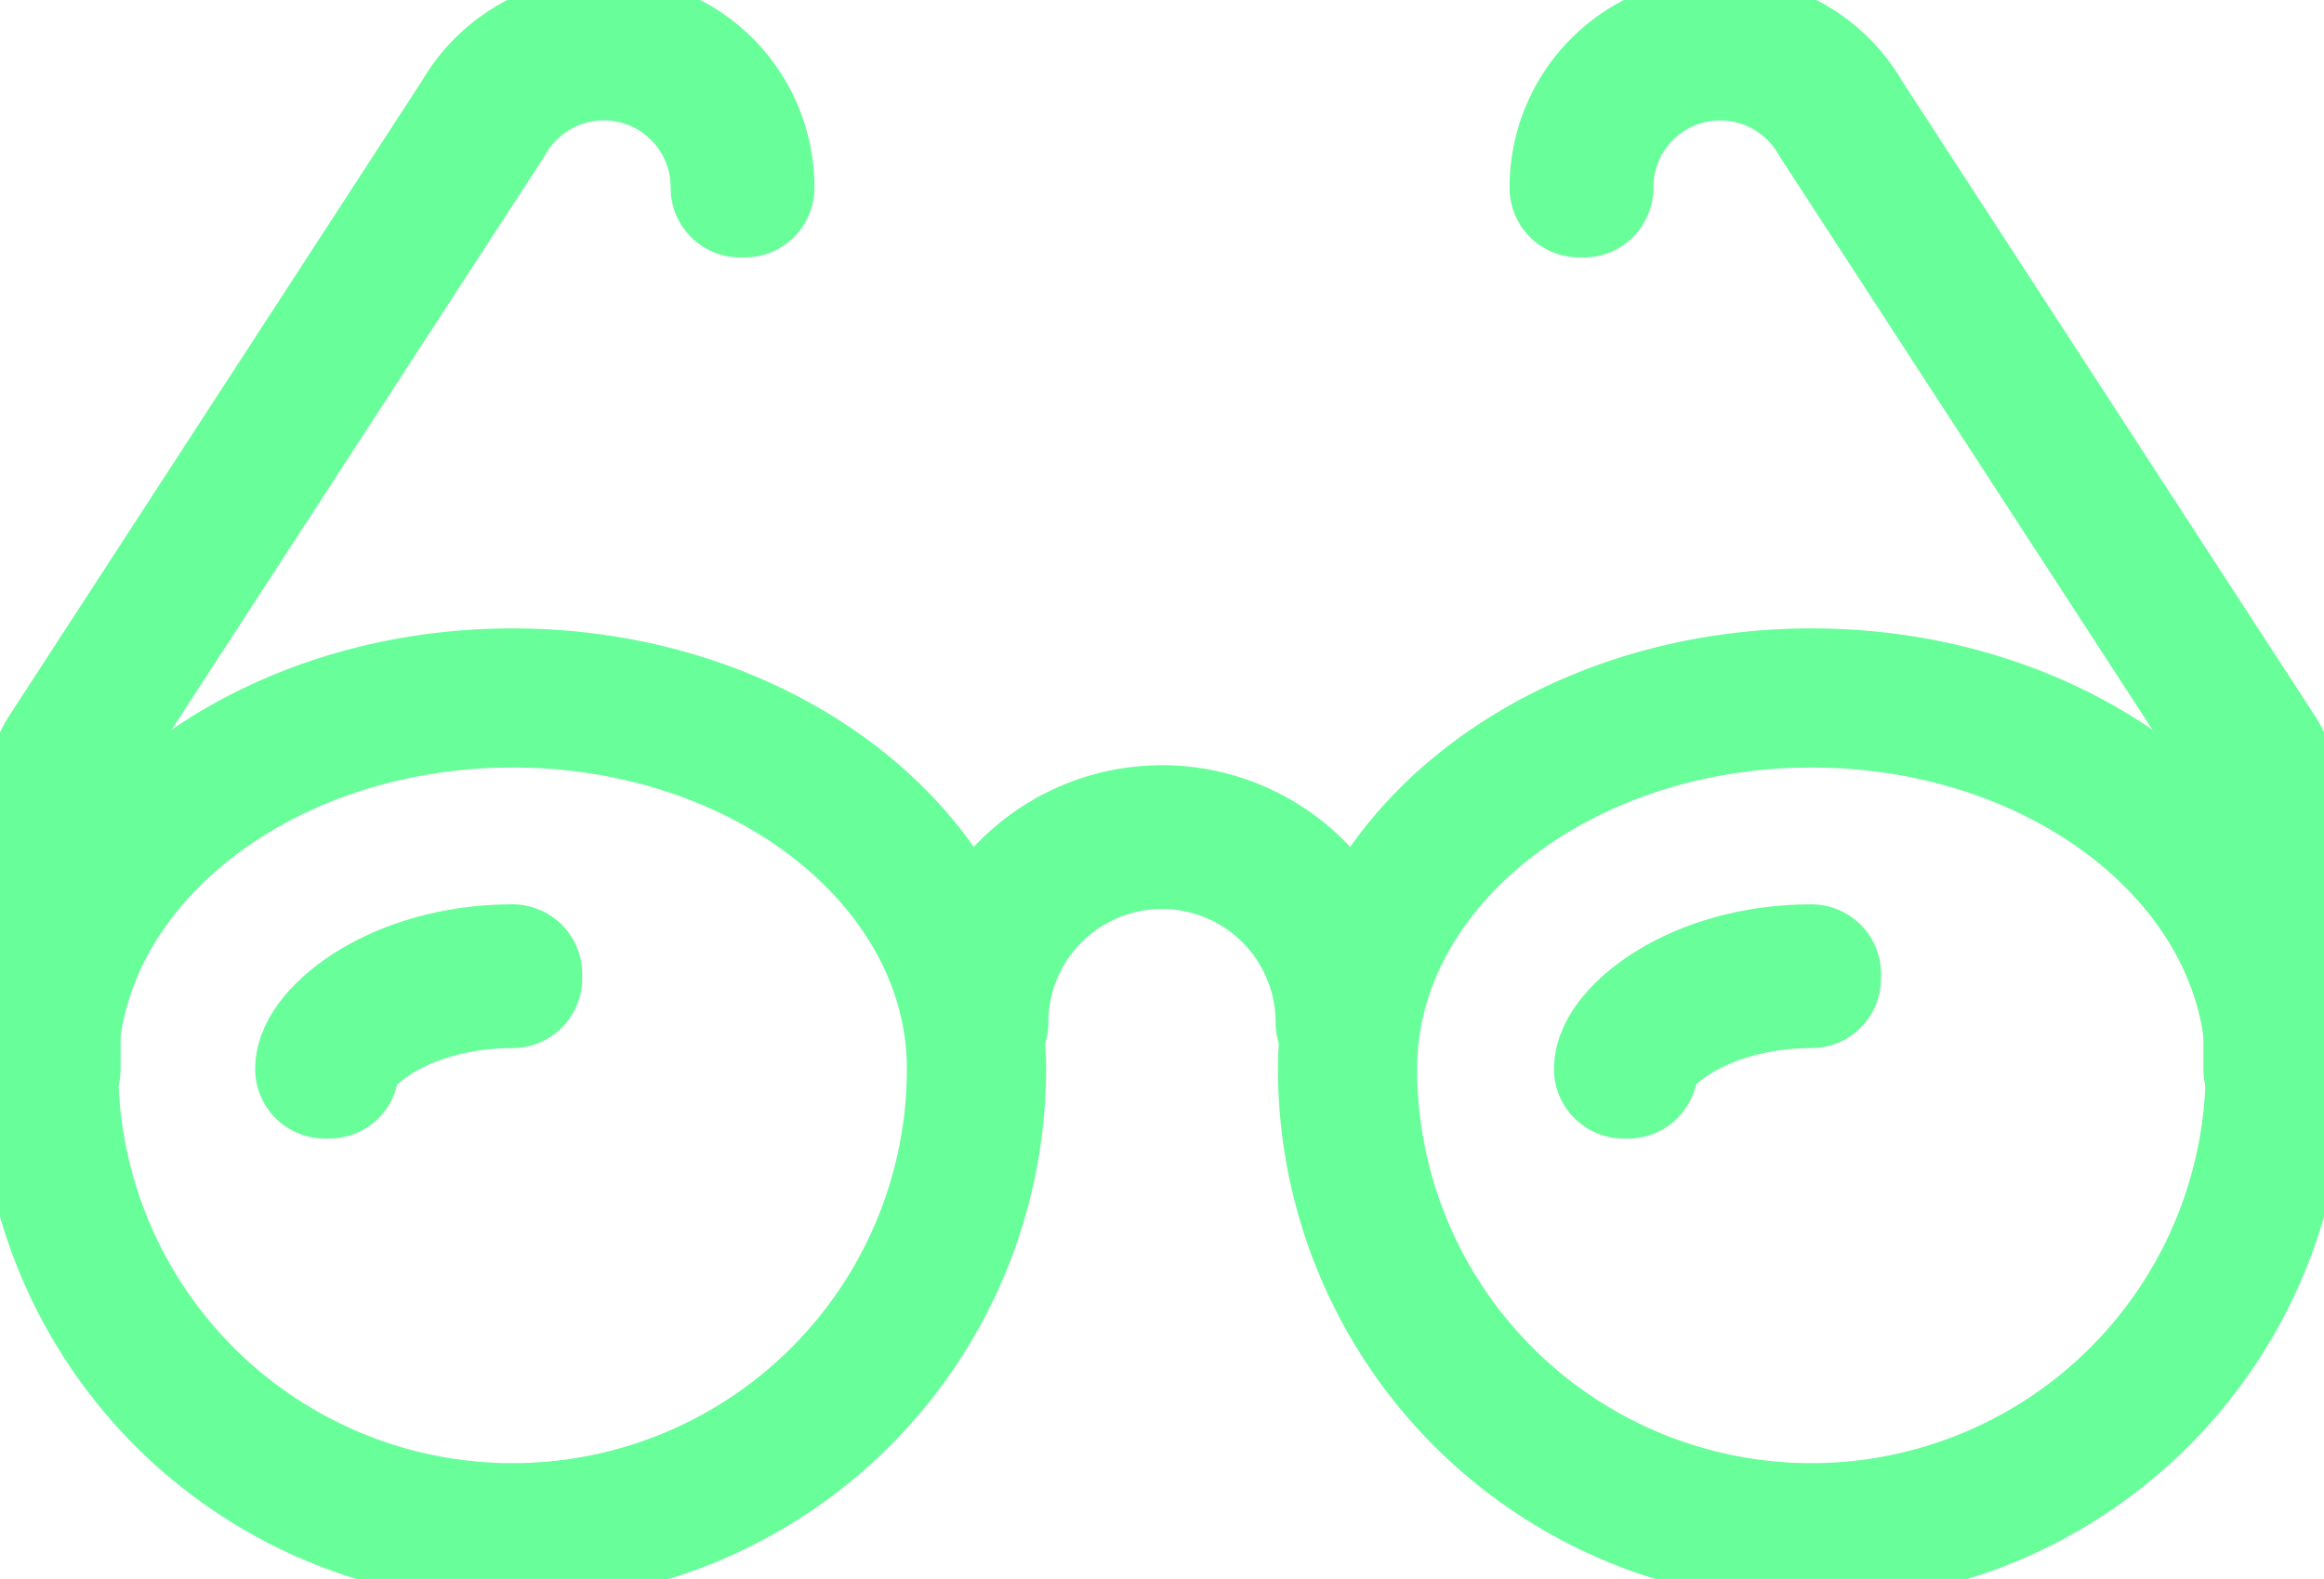 <svg xmlns="http://www.w3.org/2000/svg" xmlns:xlink="http://www.w3.org/1999/xlink" width="50.1" height="34.05" viewBox="0 0 50.1 34.05">
  <defs>
    <clipPath id="clip-path">
      <rect id="Rectangle_76" data-name="Rectangle 76" width="50.1" height="34.05" transform="translate(0 0)" fill="none" stroke="#68fe9a" stroke-width="3"/>
    </clipPath>
  </defs>
  <g id="Group_34" data-name="Group 34" transform="translate(0 0)">
    <g id="Group_33" data-name="Group 33" clip-path="url(#clip-path)">
      <path id="Path_139" data-name="Path 139" d="M21.05,23.05a10,10,0,1,1-20,0c0-4.418,4.477-8,10-8S21.05,18.632,21.05,23.05Z" fill="none" stroke="#68fe9a" stroke-linecap="round" stroke-linejoin="round" stroke-width="3"/>
      <path id="Path_140" data-name="Path 140" d="M49.05,23.05a10,10,0,0,1-20,0c0-4.418,4.477-8,10-8S49.05,18.632,49.05,23.05Z" fill="none" stroke="#68fe9a" stroke-linecap="round" stroke-linejoin="round" stroke-width="3"/>
      <path id="Path_141" data-name="Path 141" d="M7.1,23.05H7c0-.7,1.578-2.05,4.05-2.05v.1C8.638,21.1,7.1,22.381,7.1,23.05Z" fill="none" stroke="#68fe9a" stroke-linecap="round" stroke-linejoin="round" stroke-width="3"/>
      <path id="Path_142" data-name="Path 142" d="M35.1,23.05H35c0-.7,1.578-2.05,4.05-2.05v.1C36.638,21.1,35.1,22.381,35.1,23.05Z" fill="none" stroke="#68fe9a" stroke-linecap="round" stroke-linejoin="round" stroke-width="3"/>
      <path id="Path_143" data-name="Path 143" d="M29.1,22.05H29a3.95,3.95,0,0,0-7.9,0H21a4.05,4.05,0,0,1,8.1,0Z" fill="none" stroke="#68fe9a" stroke-linecap="round" stroke-linejoin="round" stroke-width="3"/>
      <path id="Path_144" data-name="Path 144" d="M1.1,23.05H1V17.911a3.265,3.265,0,0,1,.438-1.631L10.379,2.523a3.041,3.041,0,0,1,5.678,1.528h-.1a2.941,2.941,0,0,0-5.493-1.476L1.523,16.332A3.149,3.149,0,0,0,1.1,17.911Z" fill="none" stroke="#68fe9a" stroke-linecap="round" stroke-linejoin="round" stroke-width="3"/>
      <path id="Path_145" data-name="Path 145" d="M49.1,23.05H49V17.911a3.169,3.169,0,0,0-.423-1.582L39.637,2.578a2.941,2.941,0,0,0-5.494,1.473h-.1a3.041,3.041,0,0,1,5.679-1.525l8.94,13.751a3.274,3.274,0,0,1,.438,1.634Z" fill="none" stroke="#68fe9a" stroke-linecap="round" stroke-linejoin="round" stroke-width="3"/>
    </g>
  </g>
</svg>
